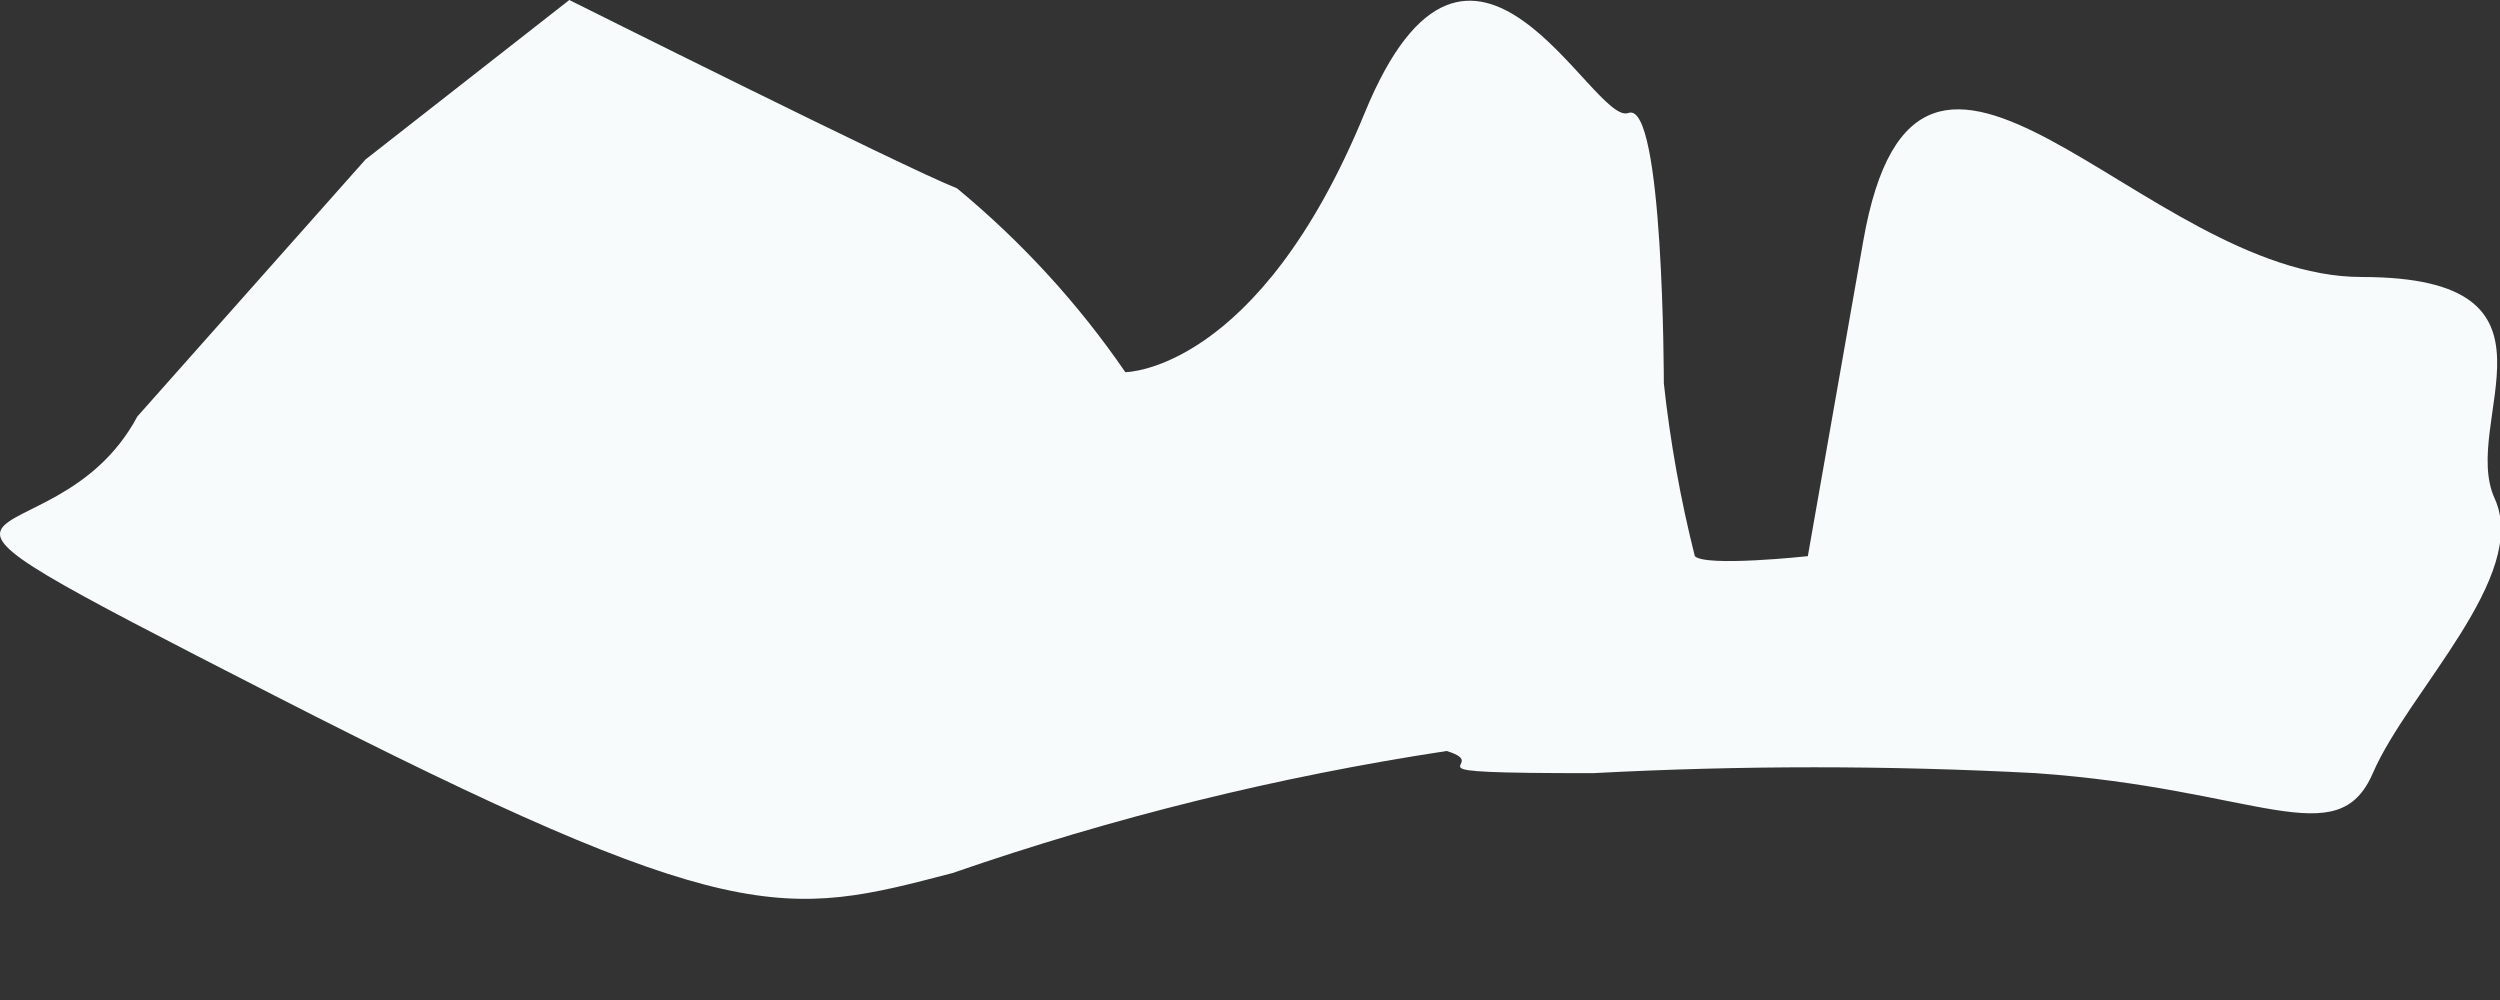 <?xml version="1.0" encoding="utf-8"?>
<svg xmlns="http://www.w3.org/2000/svg" fill="none" height="100%" overflow="visible" preserveAspectRatio="none" style="display: block;" viewBox="0 0 15 6" width="100%">
<rect x="0" y="0" width="15" height="6" fill="#333333" stroke="none"/>
<path d="M0.824 2.499C0.305 3.47 -1.104 2.765 1.648 4.174C4.4 5.583 4.705 5.503 5.716 5.238C6.679 4.904 7.672 4.659 8.68 4.506C8.986 4.599 8.308 4.639 9.557 4.639C10.443 4.592 11.33 4.592 12.216 4.639C13.545 4.732 14.024 5.131 14.237 4.639C14.449 4.148 15.18 3.456 14.968 2.991C14.755 2.526 15.486 1.662 14.17 1.662C12.854 1.662 11.511 -0.452 11.179 1.449L10.847 3.337C10.847 3.337 10.235 3.403 10.169 3.337C10.083 2.996 10.021 2.649 9.983 2.3C9.983 2.3 9.983 0.598 9.77 0.678C9.557 0.758 8.826 -0.877 8.188 0.678C7.55 2.233 6.752 2.233 6.752 2.233C6.469 1.82 6.128 1.449 5.742 1.13C5.436 1.01 3.416 0 3.416 0L2.193 0.957L0.824 2.499Z" fill="#F7FBFC" id="Vector"/>
</svg>